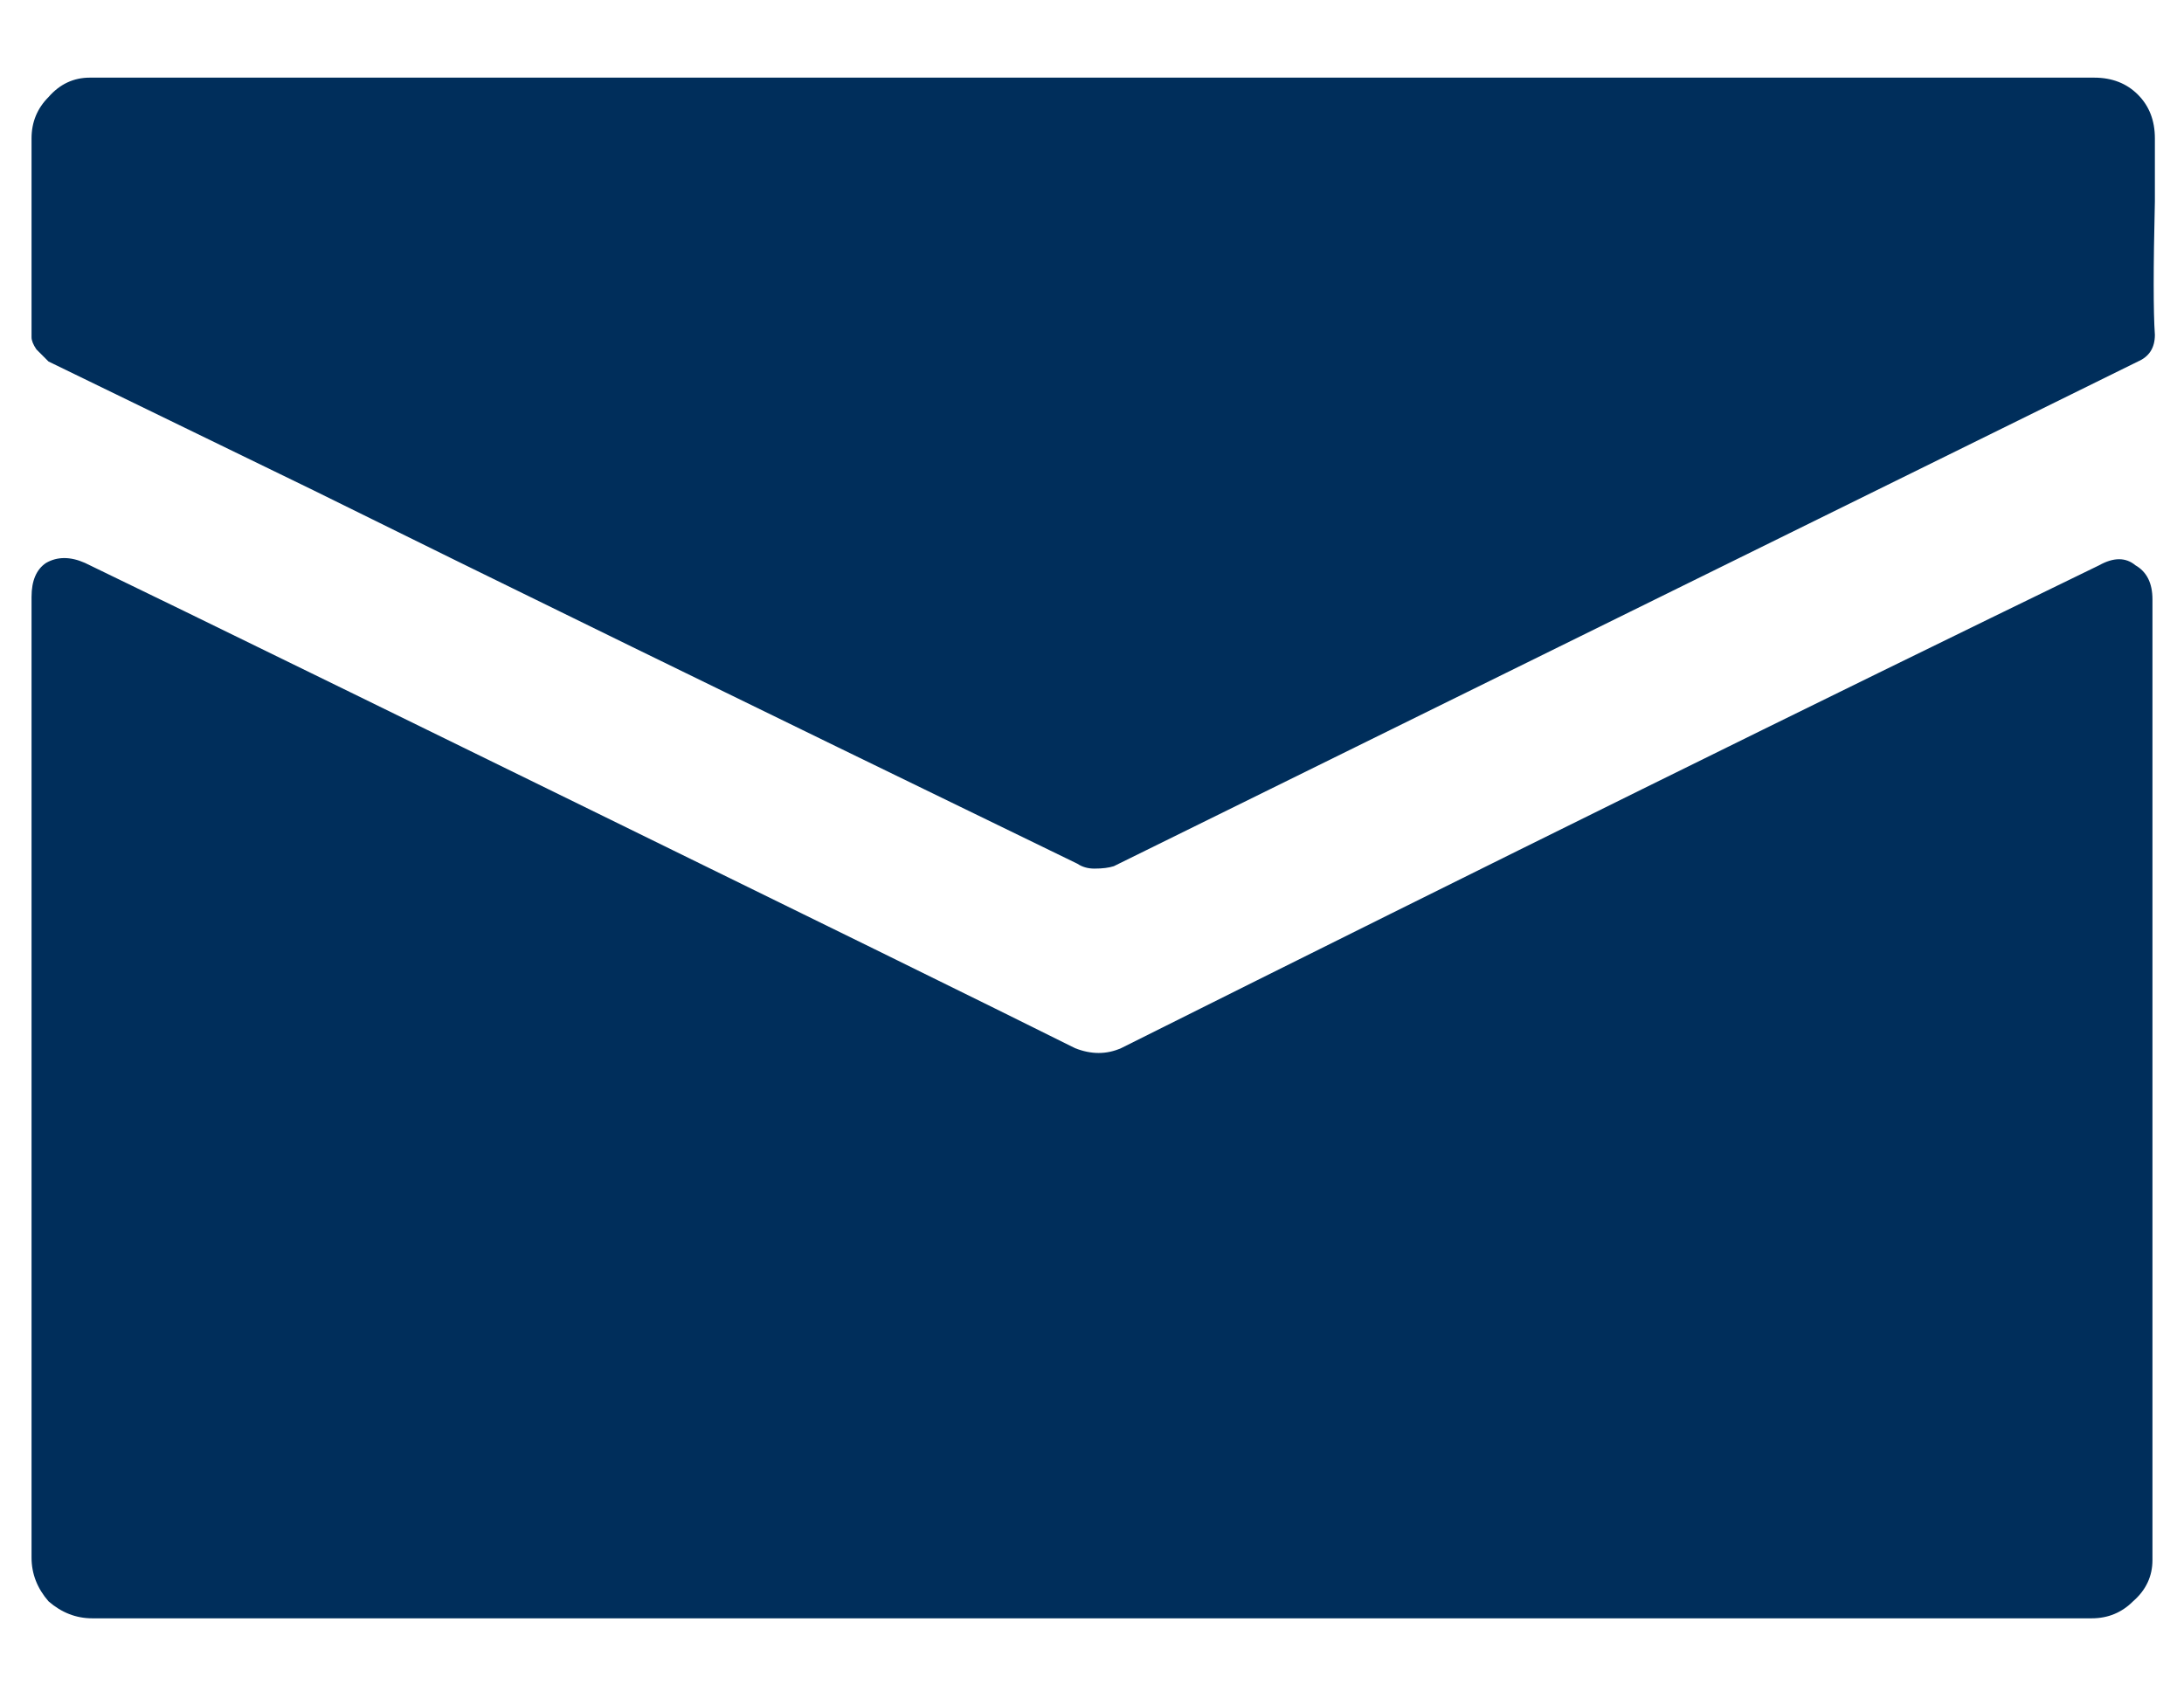 <svg width="18" height="14" viewBox="0 0 18 14" fill="none" xmlns="http://www.w3.org/2000/svg">
<path d="M8.86 8.64C8.54 8.48 7.987 8.207 7.2 7.82C3.613 6.06 1.447 5 0.7 4.64C0.58 4.587 0.473 4.587 0.38 4.64C0.3 4.693 0.26 4.787 0.26 4.92V12.84C0.26 12.973 0.307 13.093 0.4 13.2C0.507 13.293 0.627 13.34 0.76 13.34H17.24C17.373 13.34 17.487 13.293 17.58 13.2C17.687 13.107 17.74 12.993 17.74 12.86V4.94C17.74 4.807 17.693 4.713 17.6 4.66C17.52 4.593 17.42 4.593 17.3 4.66C14.967 5.793 12.28 7.12 9.24 8.64C9.12 8.693 8.993 8.693 8.86 8.64ZM2.58 4.04C3.98 4.733 6.08 5.76 8.88 7.12C8.92 7.147 8.967 7.16 9.02 7.16C9.087 7.16 9.14 7.153 9.18 7.14L17.62 2.98C17.713 2.94 17.76 2.867 17.76 2.76C17.747 2.573 17.747 2.207 17.76 1.66V1.14C17.76 0.993 17.713 0.873 17.62 0.78C17.527 0.687 17.407 0.64 17.26 0.64H0.74C0.607 0.64 0.493 0.693 0.4 0.8C0.307 0.893 0.26 1.007 0.26 1.14V2.78C0.26 2.807 0.273 2.84 0.3 2.88C0.34 2.92 0.373 2.953 0.4 2.98L2.58 4.04Z" fill="#002E5B"/>
</svg>

